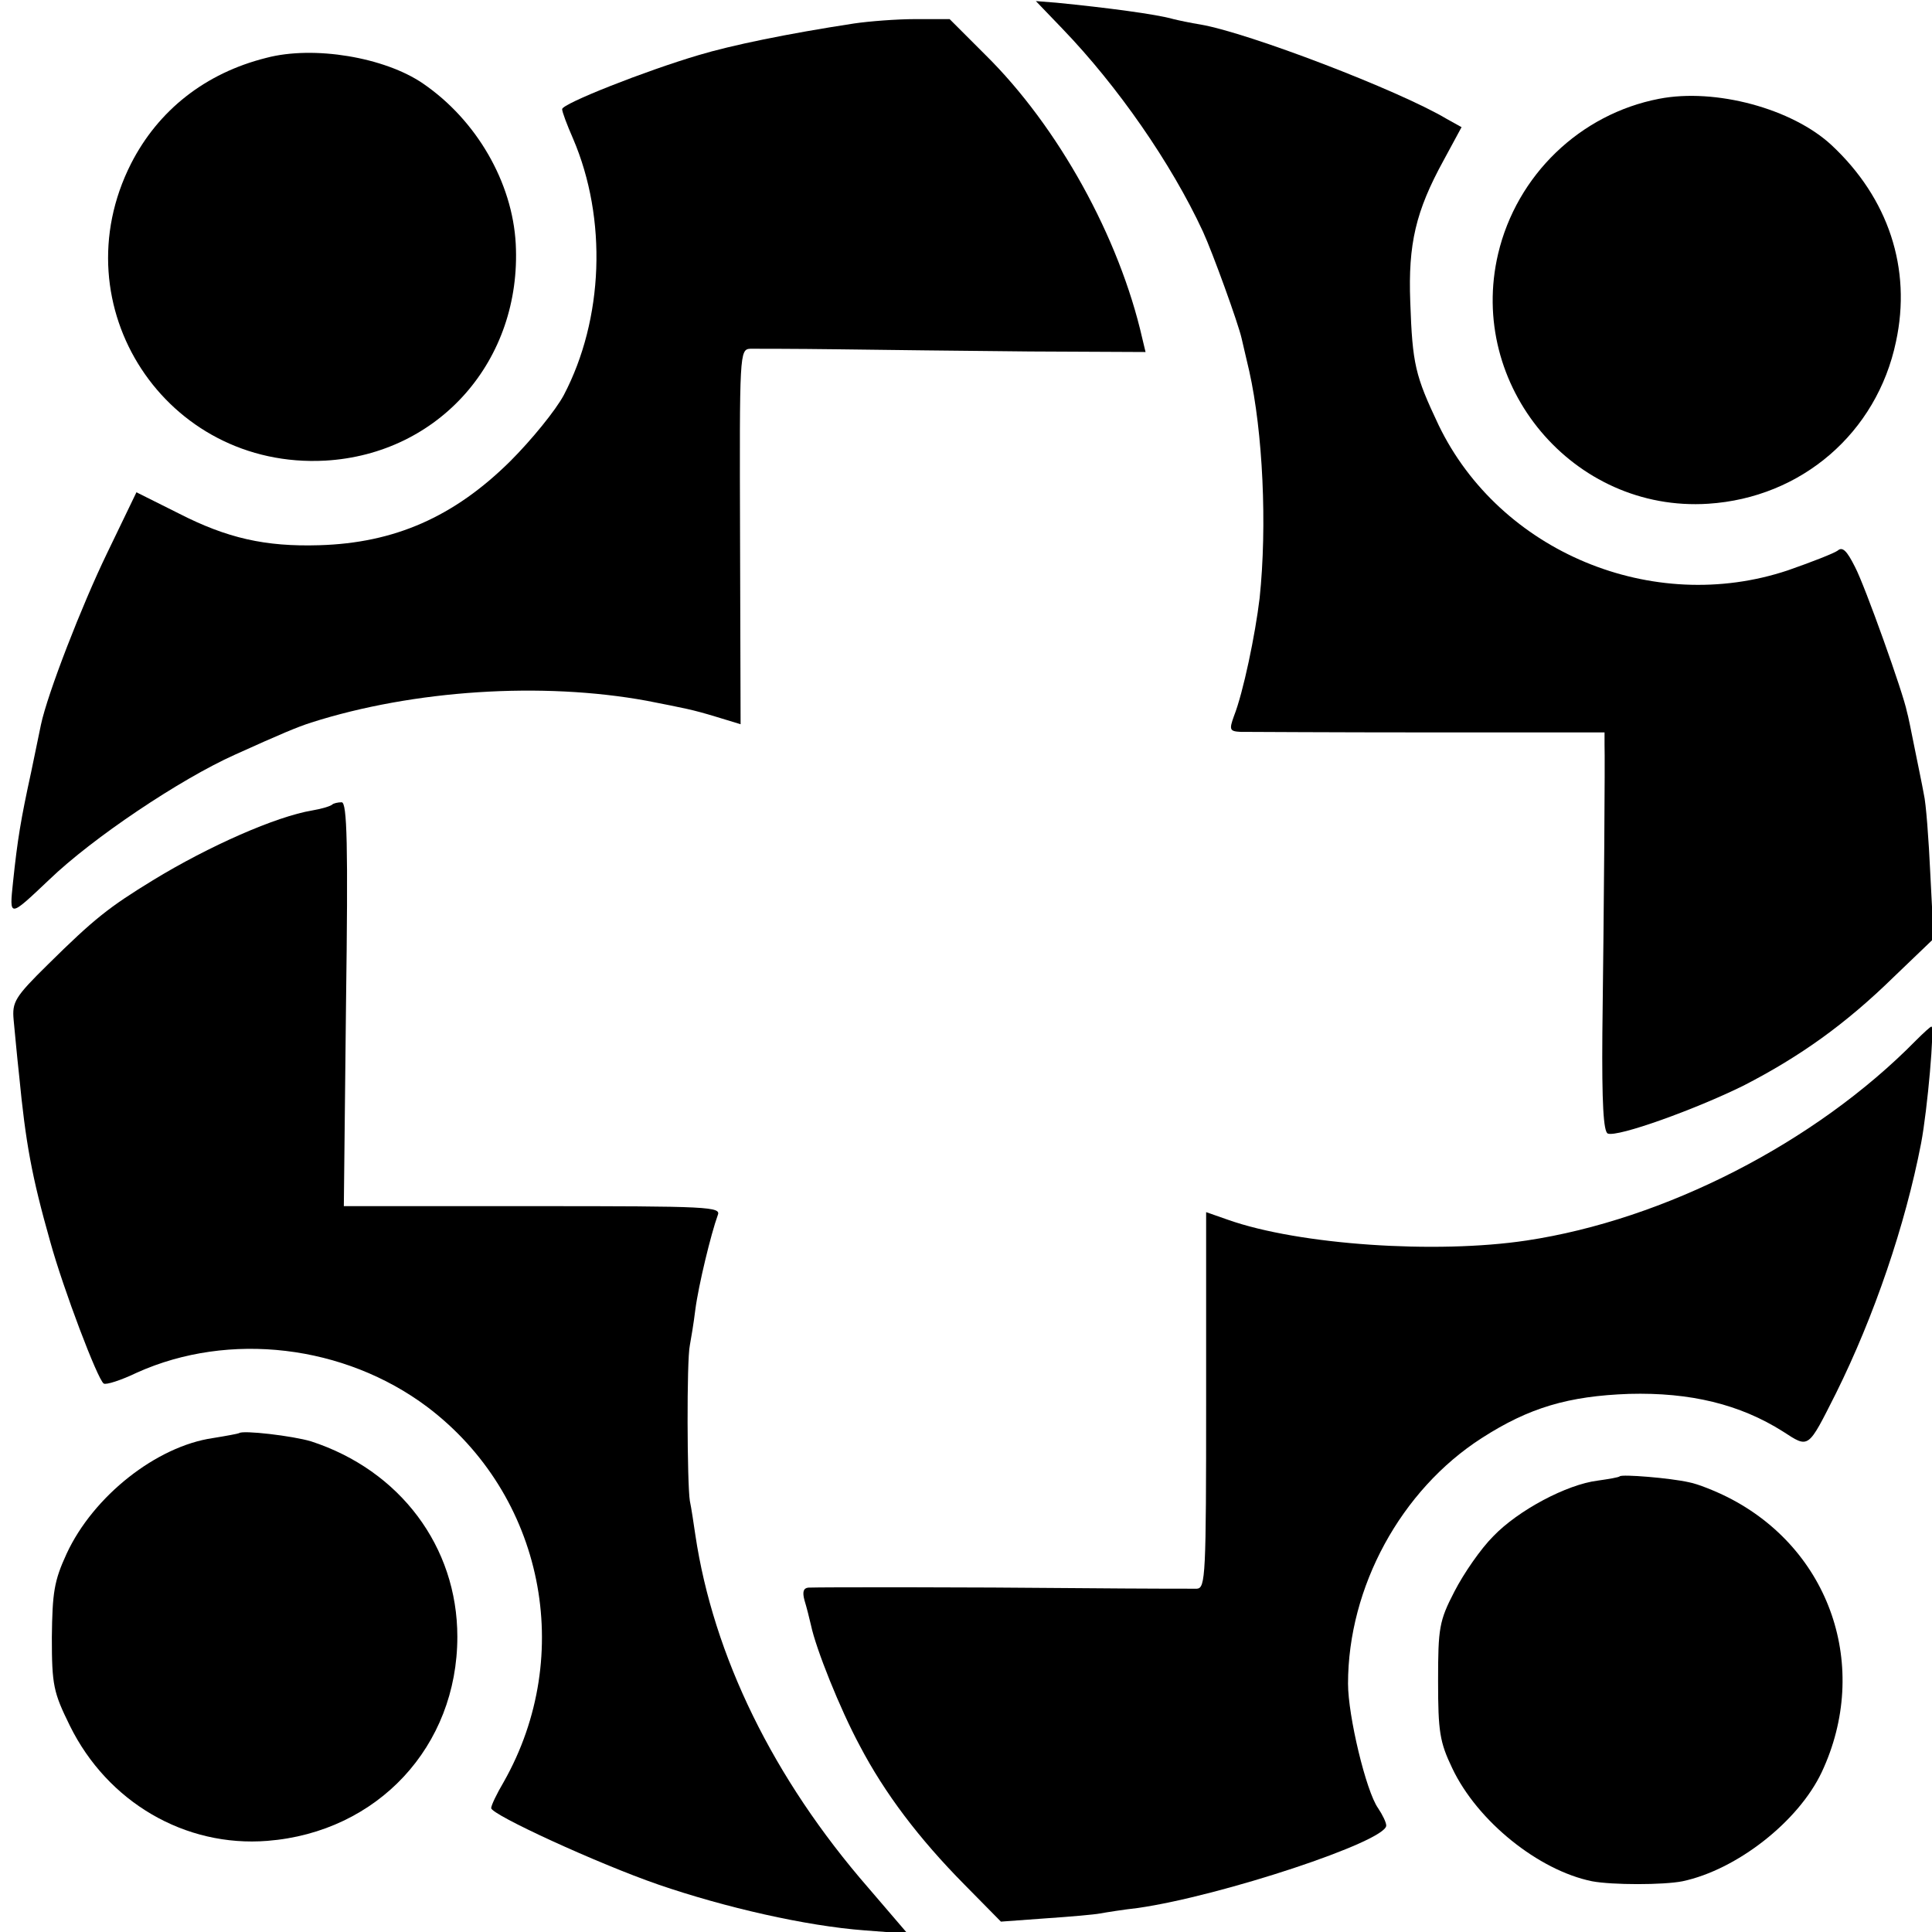 <?xml version="1.0" standalone="no"?>
<!DOCTYPE svg PUBLIC "-//W3C//DTD SVG 20010904//EN"
 "http://www.w3.org/TR/2001/REC-SVG-20010904/DTD/svg10.dtd">
<svg version="1.0" xmlns="http://www.w3.org/2000/svg"
 width="354pt" height="354pt" viewBox="0 0 354 354"
 preserveAspectRatio="xMidYMid meet">
<g transform="translate(0,354) scale(0.1,-0.1)"
fill="#000000" stroke="none">
<path d="M1947 3487 c101 -105 199 -246 257 -371 18 -39 65 -169 71 -196 2 -8
8 -35 14 -60 25 -112 33 -283 19 -416 -8 -67 -30 -173 -47 -216 -9 -25 -8 -28
12 -29 12 0 167 -1 345 -1 l322 0 0 -22 c1 -26 -1 -295 -4 -530 -1 -127 2
-180 10 -183 18 -7 160 44 249 88 103 53 186 112 275 199 l73 70 -6 117 c-3
65 -8 132 -12 148 -3 17 -11 55 -17 85 -6 30 -12 60 -14 66 -6 32 -77 231 -95
265 -15 30 -23 38 -32 30 -7 -5 -48 -21 -91 -36 -248 -83 -528 34 -640 266
-43 91 -48 111 -52 226 -4 106 10 166 61 259 l33 61 -27 15 c-89 53 -364 158
-451 173 -19 3 -42 8 -50 10 -31 9 -123 21 -214 30 l-38 3 49 -51z"/>
<path d="M1565 3497 c-124 -19 -225 -40 -285 -58 -98 -29 -250 -89 -250 -99 0
-5 9 -29 20 -54 63 -147 56 -331 -17 -470 -15 -28 -59 -82 -98 -121 -103 -102
-212 -150 -350 -154 -99 -3 -169 13 -257 58 l-78 39 -54 -112 c-46 -95 -109
-257 -121 -314 -2 -9 -10 -48 -18 -87 -19 -87 -25 -124 -33 -200 -7 -67 -8
-67 66 3 80 77 240 184 340 229 84 38 115 51 140 59 188 60 424 75 615 40 71
-14 83 -16 126 -29 l46 -14 -1 343 c-1 337 -1 344 19 345 11 0 83 0 160 -1 77
-1 235 -3 352 -4 l212 -1 -6 25 c-42 185 -154 388 -288 520 l-65 65 -63 0
c-34 0 -85 -4 -112 -8z"/>
<path d="M488 3434 c-112 -28 -198 -96 -248 -194 -132 -261 64 -560 356 -544
209 12 360 184 349 397 -6 113 -72 227 -170 294 -70 48 -200 70 -287 47z"/>
<path d="M3040 3359 c-145 -28 -261 -140 -295 -284 -57 -242 138 -474 385
-458 171 11 309 130 344 297 29 134 -14 263 -118 360 -72 67 -213 105 -316 85z"/>
<path d="M609 2066 c-3 -3 -19 -8 -37 -11 -66 -11 -189 -65 -292 -128 -80 -49
-107 -70 -192 -154 -61 -60 -66 -69 -63 -102 2 -20 6 -65 10 -101 12 -124 23
-185 57 -305 24 -87 87 -253 98 -260 4 -3 32 6 61 20 169 76 380 51 532 -63
213 -161 272 -454 140 -687 -13 -22 -23 -43 -23 -48 0 -12 196 -102 306 -140
122 -42 271 -76 378 -84 l79 -6 -72 84 c-174 200 -284 425 -317 647 -3 20 -7
48 -10 62 -5 31 -6 258 0 285 2 11 7 40 10 65 6 46 29 140 41 173 7 16 -13 17
-339 17 l-346 0 4 370 c4 293 2 370 -8 370 -7 0 -15 -2 -17 -4z"/>
<path d="M3510 1633 c-184 -187 -460 -328 -713 -366 -166 -25 -417 -8 -547 38
l-40 14 0 -344 c0 -322 -1 -345 -17 -346 -10 0 -106 0 -213 1 -204 2 -475 2
-499 1 -9 -1 -11 -8 -7 -23 4 -13 9 -33 12 -46 9 -43 53 -153 89 -220 46 -88
109 -171 192 -255 l67 -68 82 6 c45 3 90 7 100 9 11 2 42 7 69 10 153 22 455
122 455 151 0 6 -7 20 -15 32 -22 31 -55 169 -55 228 0 177 97 355 245 450 87
56 159 77 270 81 112 3 203 -19 282 -69 48 -31 45 -33 97 70 70 141 127 308
156 458 12 63 25 215 19 214 -2 0 -15 -12 -29 -26z"/>
<path d="M438 914 c-2 -1 -23 -5 -48 -9 -103 -15 -219 -106 -268 -212 -23 -50
-26 -71 -27 -153 0 -88 3 -101 33 -162 69 -140 211 -223 362 -211 202 16 348
173 348 374 0 165 -105 305 -268 358 -33 10 -126 21 -132 15z"/>
<path d="M2968 835 c-2 -2 -20 -5 -41 -8 -56 -7 -145 -54 -191 -102 -23 -23
-54 -68 -71 -101 -28 -54 -30 -67 -30 -164 0 -93 3 -112 26 -160 46 -97 158
-187 256 -207 37 -7 131 -7 166 0 99 21 212 109 255 200 90 192 16 409 -173
504 -22 11 -54 24 -70 27 -35 8 -123 15 -127 11z"/>
</g>
</svg>
